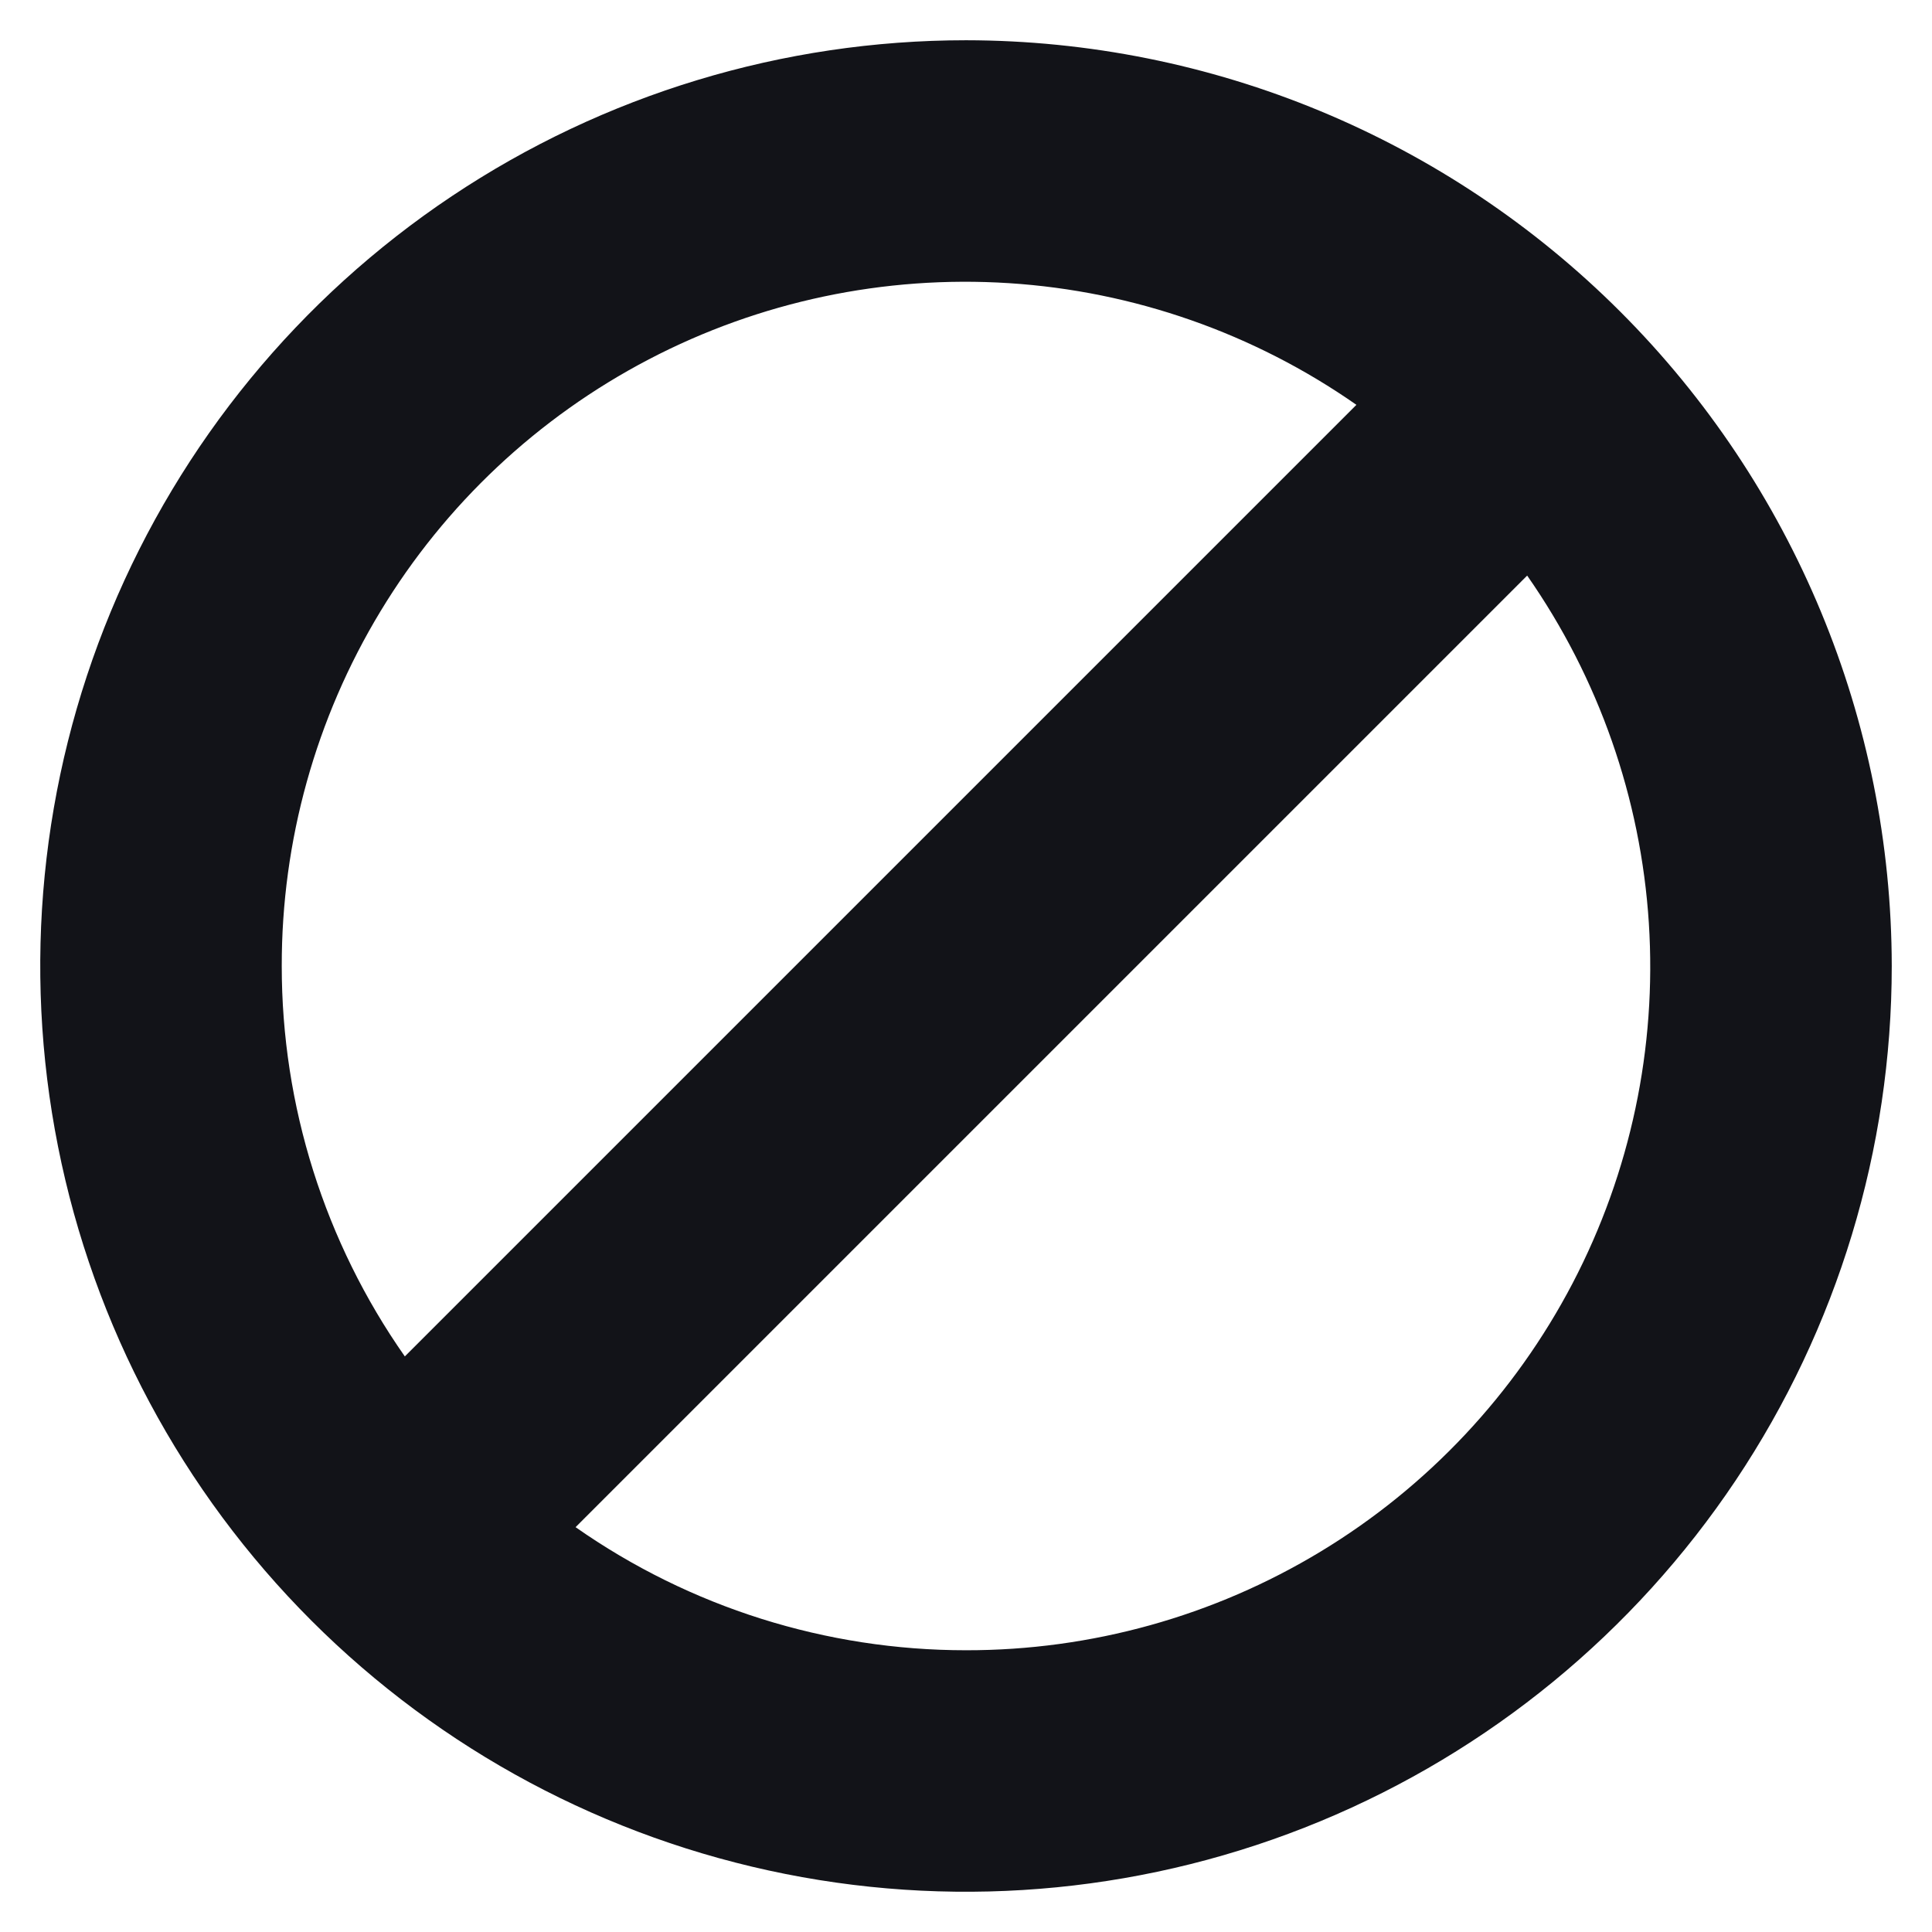 <?xml version="1.0" encoding="UTF-8"?>
<svg xmlns="http://www.w3.org/2000/svg" width="48" height="48" viewBox="0 0 48 48" fill="none">
  <path d="M24 1C19.451 1 15.004 2.349 11.222 4.876C7.44 7.403 4.492 10.996 2.751 15.198C1.01 19.401 0.554 24.026 1.442 28.487C2.329 32.949 4.52 37.047 7.737 40.264C10.953 43.48 15.051 45.671 19.513 46.558C23.974 47.446 28.599 46.99 32.802 45.249C37.004 43.508 40.596 40.56 43.124 36.778C45.651 32.996 47 28.549 47 24C46.993 17.902 44.568 12.056 40.256 7.744C35.944 3.432 30.098 1.007 24 1ZM7 24C6.996 20.894 7.844 17.846 9.452 15.189C11.06 12.531 13.367 10.366 16.12 8.928C18.873 7.49 21.968 6.836 25.068 7.035C28.168 7.234 31.153 8.28 33.7 10.058L10.058 33.7C8.066 30.858 6.999 27.471 7 24ZM24 41C20.529 41.001 17.142 39.934 14.3 37.942L37.942 14.3C39.72 16.847 40.766 19.832 40.965 22.932C41.164 26.032 40.51 29.127 39.072 31.88C37.634 34.633 35.469 36.94 32.811 38.548C30.154 40.156 27.106 41.004 24 41Z" fill="#121318"></path>
</svg>
